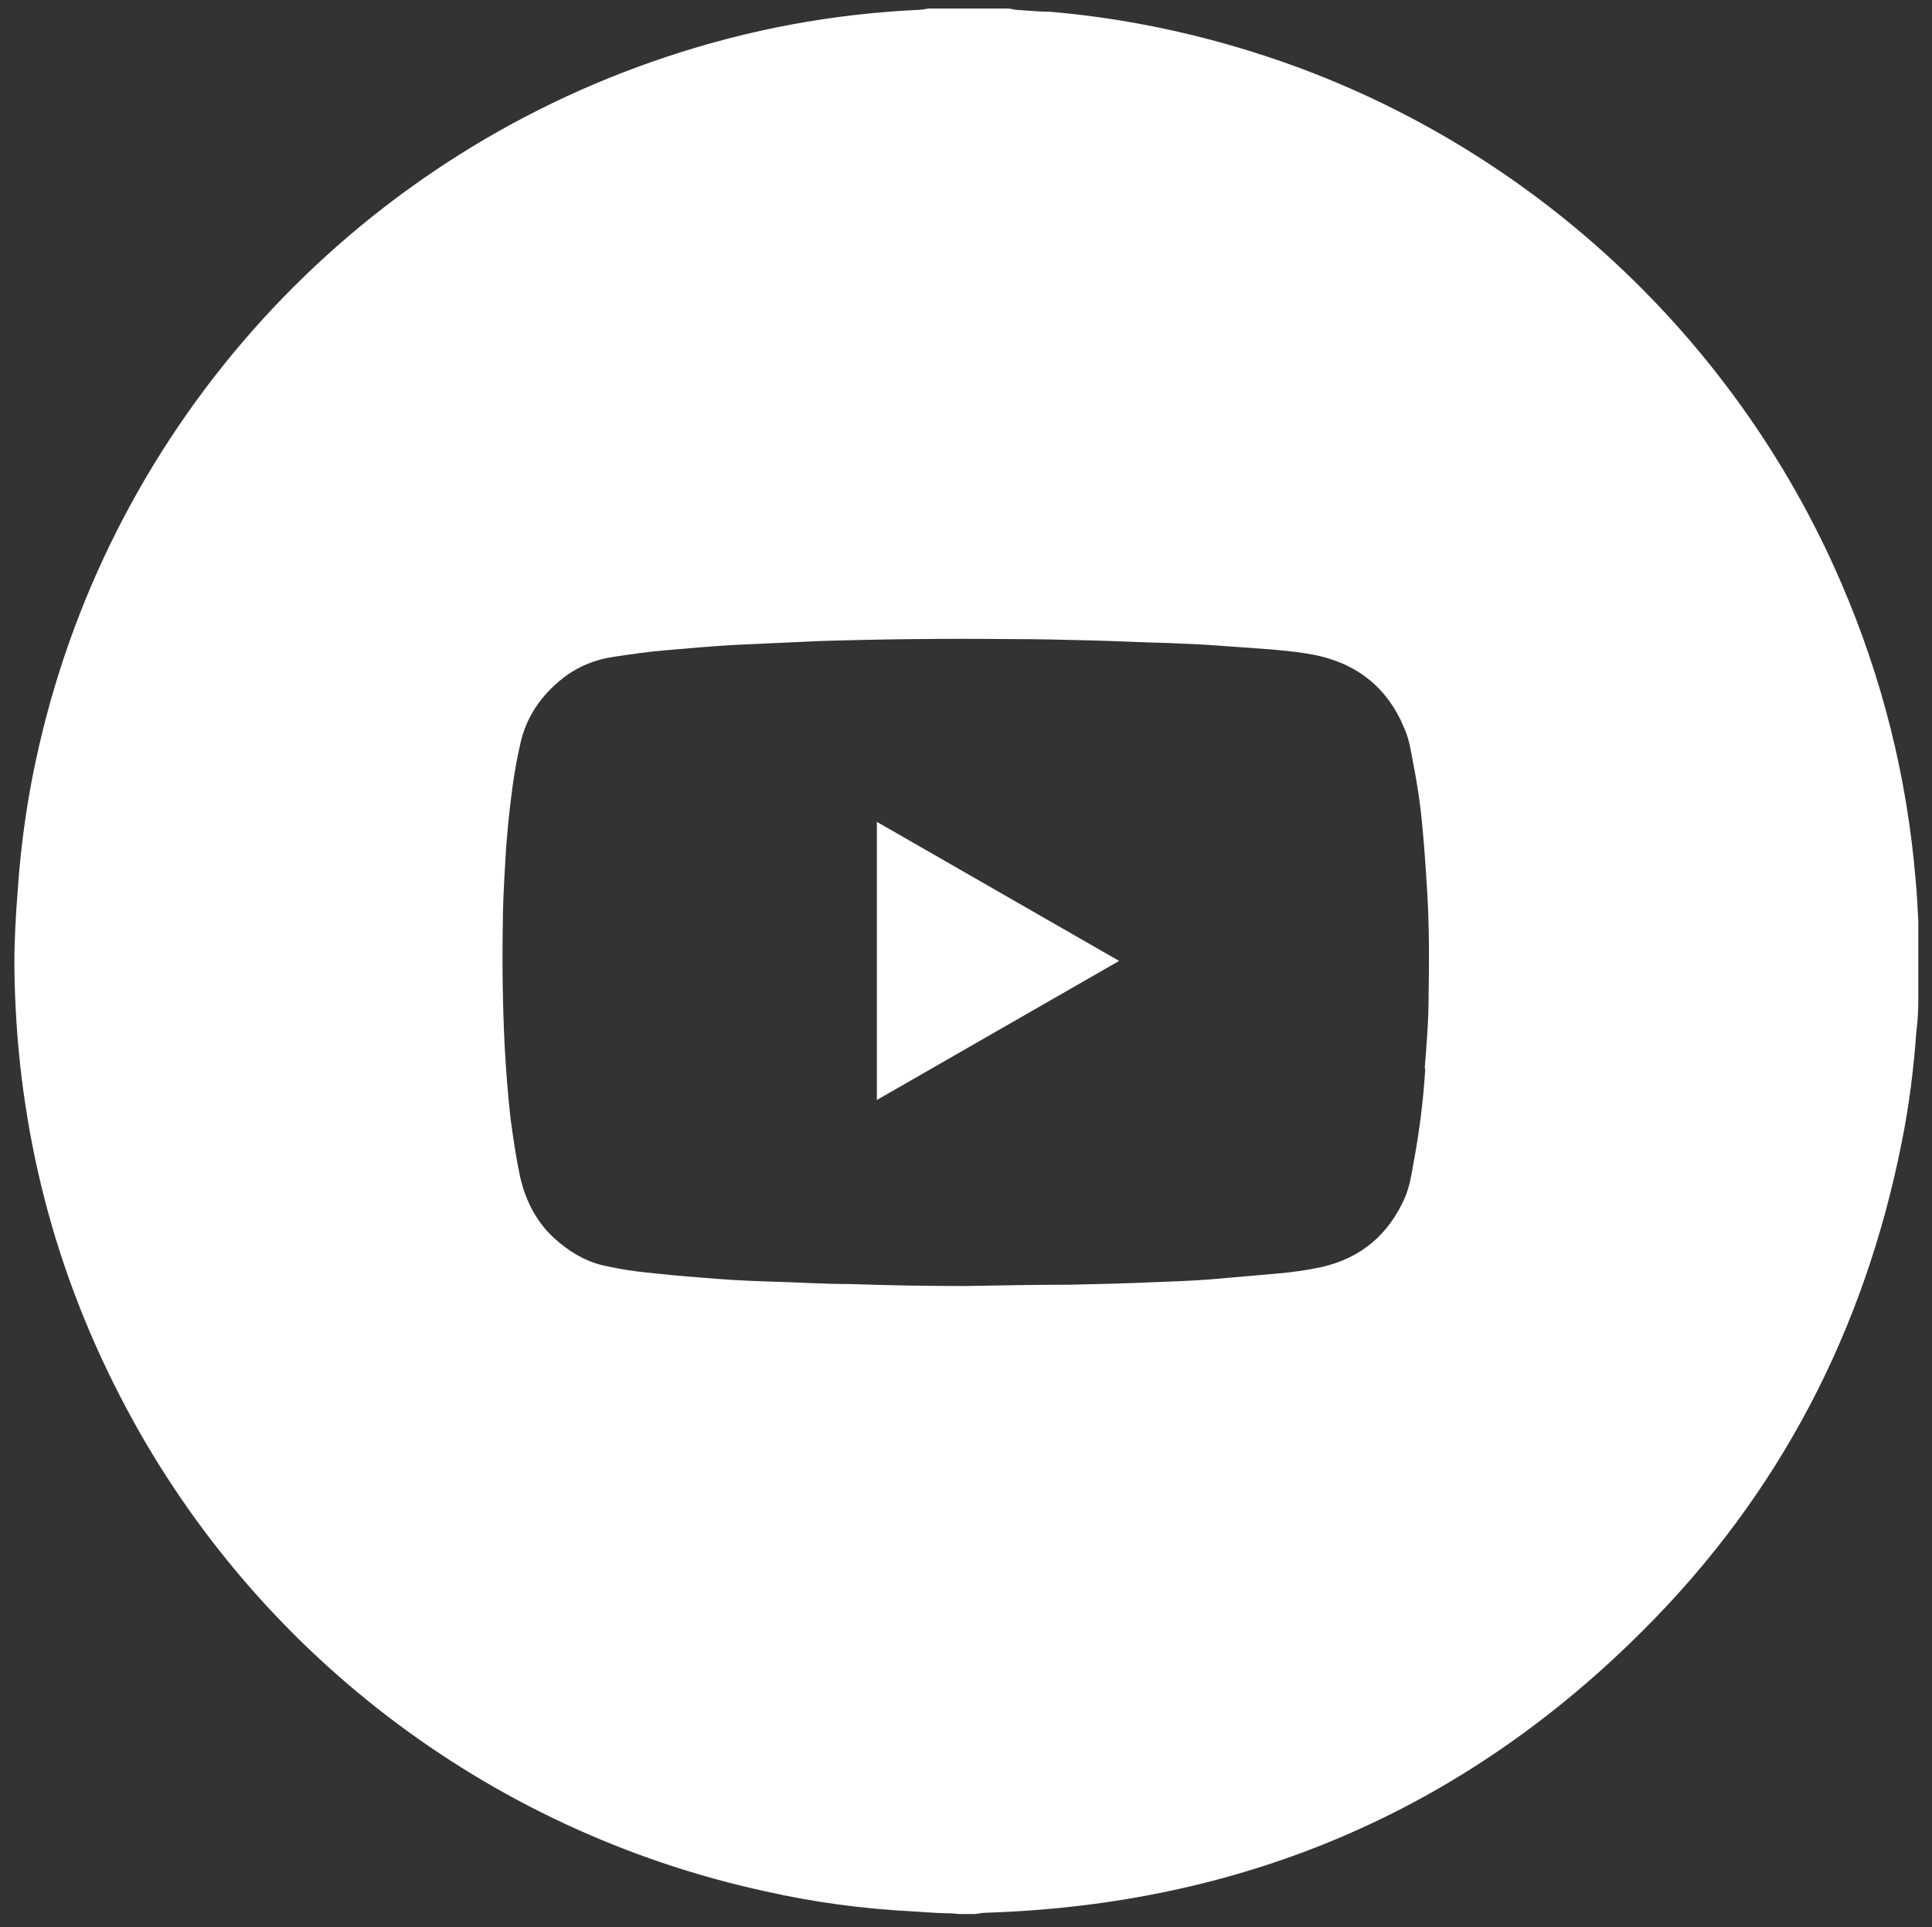 <?xml version="1.0" encoding="UTF-8"?>
<svg xmlns="http://www.w3.org/2000/svg" version="1.1" viewBox="0 0 29.59 29.52">
  <rect x="0" y="0" width="29.59" height="29.52" fill="#333333" stroke="none"/>
  <!-- Generator: Adobe Illustrator 29.2.1, SVG Export Plug-In . SVG Version: 2.1.0 Build 116)  -->
  <defs>
    <style>
      .st0 {
        fill: #fff;
      }

      .st1 {
        fill: #bdbdbd;
      }

      .st2 {
        display: none;
      }

      .st3 {
        fill: #292929;
      }
    </style>
  </defs>
  <g id="Layer_1" class="st2">
    <g id="Layer_2" class="st2">
      <path class="st3" d="M14.04.33h1.67s.02.03.04.03h.35c.06.03.13.02.19.02h.08c.07.03.14.02.21.02h.06s.11.02.17.02c.03,0,.05,0,.08,0,.03,0,.05,0,.08,0,.09,0,.18.02.26.04.04,0,.08.02.12.02.05,0,.09.02.14.03.1.02.21.04.31.06.05,0,.09.02.14.03.06,0,.12.02.18.03.09.02.18.05.27.07.28.06.56.15.83.23.08.03.17.06.25.08.27.09.54.18.8.29.13.06.26.12.4.17.15.06.29.13.43.2.2.09.4.19.59.3.18.1.36.2.54.3.12.07.25.15.37.23s.24.16.36.24c.18.12.36.24.53.37.08.07.17.13.25.2.12.09.22.18.34.27.1.07.18.16.27.24.01,0,.02.02.03.03.07.04.12.1.18.16.05.05.1.1.15.14.03.03.07.05.1.08.19.19.38.38.57.57.02.02.05.04.07.07.03.05.07.09.11.13.06.06.12.11.17.17.04.05.08.09.12.14.04.05.08.1.12.15.06.08.13.15.19.22.08.1.15.21.24.31.12.14.22.29.32.44.15.21.3.43.43.65.07.11.14.22.21.33.04.07.08.14.12.21.1.16.18.32.26.48.11.19.19.39.29.6.05.12.11.24.16.36.04.09.07.18.11.27.04.08.06.17.09.25.04.11.08.22.12.33.09.24.16.49.24.73.05.15.08.3.13.46.04.15.08.31.11.46s.06.3.09.45c.01.07.02.14.03.21.02.1.05.19.05.29v.05c.02.1.03.2.05.3v.07c.03.06.02.13.02.19v.07c.03.06.02.13.02.19,0,.04,0,.09.01.13.02.05.02.09.02.14v.51s0,.04.03.04v1.02s-.02.01-.02.02v.07c-.01.24.02.48-.03.72-.02.09,0,.18-.03.26-.02.09-.01.18-.03.26-.01.07,0,.14-.03.21-.01.04,0,.09,0,.13-.03.08-.02.17-.05.25-.02.05-.01.11-.03.16-.01.05,0,.11-.03.16-.01.16-.08.32-.09.48-.07.22-.11.45-.17.68-.07.24-.15.48-.22.72-.02.05-.04.1-.06.16-.07.19-.13.38-.21.56-.05.12-.1.23-.14.35-.05.12-.12.23-.15.36-.15.29-.29.58-.44.87,0,.01-.01.03-.02.04-.1.16-.18.33-.28.48s-.19.31-.29.46c-.06.1-.14.2-.21.3-.11.16-.22.32-.33.47-.05.06-.09.12-.13.18-.08.1-.16.21-.24.31-.07.08-.15.16-.21.24-.07.1-.17.17-.23.28-.13.13-.26.27-.39.41-.1.12-.21.21-.32.32-.02.02-.03.04-.05.05-.06.03-.1.07-.14.12-.13.15-.3.26-.43.4,0,.01-.02.02-.03.03-.09.06-.17.14-.26.21-.07.06-.14.12-.22.18-.1.08-.2.15-.3.23-.11.08-.22.17-.34.25-.08.06-.16.11-.24.16-.12.08-.25.17-.38.24-.17.1-.32.2-.49.3-.14.08-.27.16-.42.23-.26.13-.52.27-.78.38-.16.07-.32.14-.47.21-.22.1-.45.18-.68.26-.26.09-.52.17-.78.26-.09,0-.16.05-.24.06-.13.03-.26.07-.39.1-.14.03-.27.07-.41.09-.12.02-.23.07-.36.07-.07.03-.15.04-.23.05-.08,0-.15.05-.24.03h-.04s-.09.02-.14.02c-.03,0-.06,0-.08.01-.05.02-.11.02-.17,0v-9.87s0-.03.01-.04c.05-.02.1,0,.15,0h3.6s.08.01.12-.01c.03-.06.03-.13.05-.19.04-.13.05-.26.08-.4.02-.12.04-.24.06-.36,0-.03.02-.05.02-.08,0-.14.06-.26.06-.4.05-.19.08-.38.11-.57.01-.06.02-.13.03-.19.03-.14.05-.28.08-.42.02-.07.02-.14.03-.21.02-.08.03-.16.05-.24.02-.07.02-.14.03-.21.04-.13.05-.27.08-.4.02-.08.03-.16.04-.23.01-.06.04-.13.04-.19,0-.1.04-.19.04-.29h-4.63s-.05,0-.07-.03v-1.71c0-.17-.02-.35.02-.52.02-.08,0-.17.03-.25,0-.06.02-.11.03-.16,0-.06.02-.12.03-.18.05-.23.13-.45.23-.66.03-.05.06-.1.09-.16.05-.1.12-.19.19-.27.1-.12.22-.23.35-.32.22-.15.45-.27.7-.34.11-.03.22-.06.32-.08.06-.01.12-.03.18-.03s.12-.02.18-.03c.05,0,.09-.02.14-.02h.2s.08-.02.12-.02h1.6c.07.03.15.02.22.02.09,0,.19,0,.28.01.02-.14.02-2.43.01-3.88v-.1s-.08-.02-.11-.03c-.11-.03-.22-.05-.33-.07-.09-.02-.18-.03-.27-.05-.08-.01-.16-.03-.23-.04-.1,0-.2-.05-.31-.03h-.03s-.09-.02-.14-.02h-.1c-.07-.03-.14-.02-.21-.02h-.06c-.06-.03-.12-.02-.18-.02h-.15c-.07-.03-.14-.02-.21-.02-.09,0-.19.01-.28-.02h-1.1s-.07,0-.11.01c-.03,0-.06.01-.1.01-.14,0-.27-.01-.41.03-.04.01-.09,0-.14,0s-.1.02-.15.03c-.06,0-.13,0-.19.02-.07.02-.14,0-.21.03-.12,0-.23.04-.34.05-.12.02-.23.05-.34.07-.17.04-.34.09-.51.14-.15.04-.29.1-.43.16-.08.03-.16.08-.24.11-.22.08-.42.2-.62.32-.17.11-.35.21-.5.35-.05.02-.08.06-.12.1s-.09.07-.13.11c-.15.16-.31.3-.45.47-.09.12-.19.24-.28.37-.15.23-.3.46-.42.71-.04.08-.07.16-.11.24-.06.12-.1.24-.14.36-.11.29-.19.59-.26.9-.01.05-.02.1-.03.15-.01.06-.02.12-.03.18-.02.09-.05.18-.05.27v.05s-.02.08-.02.12v.07c-.03.05-.02.1-.02.15v.07c-.03.06-.02.13-.02.19v.08c-.03.07-.02.15-.02.22s.01.14,0,.2c-.03.08-.02.17-.02.25v2.32c0,.05,0,.09-.01.14-.05.02-.1,0-.15,0h-2.76s-.05,0-.07.02v4.3s0,.05.03.07h2.89s.05,0,.07.02v9.55s0,.03-.01.05c-.29-.06-.57-.15-.85-.23-.25-.07-.49-.16-.73-.25-.1-.03-.19-.07-.29-.11-.12-.05-.24-.1-.36-.15-.13-.05-.26-.11-.38-.17-.29-.14-.58-.28-.86-.44-.12-.07-.24-.14-.36-.21-.21-.12-.41-.24-.61-.38-.17-.12-.36-.22-.52-.36-.09-.07-.19-.13-.27-.2-.1-.08-.2-.15-.3-.23-.06-.05-.12-.11-.18-.15-.06-.04-.11-.11-.17-.14-.07-.04-.11-.1-.17-.15-.01-.01-.02-.03-.04-.04-.11-.06-.18-.16-.27-.24-.05-.05-.09-.11-.16-.14l-.41-.41s-.06-.09-.11-.13c-.15-.13-.27-.3-.41-.44,0,0-.02-.02-.03-.03-.02-.05-.06-.08-.1-.12-.03-.03-.05-.05-.08-.08-.05-.07-.1-.14-.15-.2-.1-.1-.16-.23-.26-.33-.11-.17-.24-.33-.35-.5,0-.01,0-.02-.02-.03-.09-.1-.15-.21-.22-.32-.1-.15-.18-.31-.27-.46-.12-.19-.22-.38-.32-.57-.14-.27-.27-.54-.4-.81,0-.03-.03-.06-.04-.09-.04-.1-.08-.2-.12-.3-.06-.14-.12-.28-.17-.43-.07-.18-.13-.36-.2-.54-.05-.15-.1-.3-.14-.45-.03-.11-.07-.21-.1-.32-.05-.18-.08-.35-.13-.53s-.08-.36-.12-.54c-.02-.07-.02-.15-.04-.22-.02-.08-.02-.17-.04-.25-.02-.07-.03-.15-.04-.22,0-.11-.05-.21-.03-.32v-.03s-.02-.09-.02-.14v-.1c-.03-.07-.02-.14-.02-.21,0-.03,0-.07,0-.1,0-.04-.02-.07-.02-.11v-.31c-.02-.05-.02-.09-.02-.14v-.13s-.02-.02-.03-.03v-1.04s.02-.01.02-.02c0-.13.02-.26.04-.39v-.25c.03-.05.02-.11.02-.17v-.14c.02-.06.02-.12.02-.18,0-.03,0-.06,0-.1,0-.02.02-.05,0-.07,0-.1.04-.19.03-.29.04-.09,0-.2.05-.29,0-.08.04-.15.03-.23.04-.11.05-.24.08-.35.03-.12.05-.24.08-.35.03-.15.08-.3.12-.45.05-.21.12-.41.18-.62.04-.15.09-.3.15-.44.08-.18.13-.37.21-.55,0-.07.06-.13.08-.19.07-.21.18-.41.27-.62.09-.2.19-.4.3-.59.1-.18.2-.36.3-.54.07-.12.15-.25.23-.37.1-.16.2-.31.31-.47.1-.14.2-.28.3-.42.07-.08.13-.17.2-.26.09-.12.19-.23.28-.35.07-.09.15-.18.23-.26.02-.02.04-.03.04-.05.02-.05.06-.07.09-.11.06-.06.13-.11.18-.18.05-.08.12-.14.19-.21l.47-.47s.04-.05.07-.07c.08-.04.14-.12.2-.18.04-.04.07-.08.11-.11.06-.04.11-.09.16-.14.01,0,.02-.02.03-.03.11-.08.22-.17.32-.27.01,0,.02-.02.03-.03.11-.08.22-.16.32-.24.13-.1.26-.19.39-.28.1-.07.19-.13.29-.2.19-.13.38-.26.58-.37.11-.06.23-.13.34-.2.15-.09.31-.17.47-.26.2-.11.41-.21.62-.3.12-.05.23-.1.35-.16.1-.04.2-.08.3-.12.07-.03.15-.06.22-.08.11-.04.22-.08.33-.12.22-.07.43-.15.65-.21.16-.05.32-.1.48-.14.13-.03.25-.07.38-.09.12-.02.23-.05.34-.07.12-.02.25-.05.37-.07.07,0,.15-.02.22-.04.05,0,.1,0,.15-.02.06-.02.11-.02.17-.02h.04c.06-.03.12-.02.18-.02h.06c.05-.03.1-.02.15-.02h.07c.06-.03.13-.02.19-.02.04,0,.09,0,.13,0,.05-.02.09-.02.14-.02h.23s.04,0,.04-.03l-.05.02Z"/>
    </g>
    <g id="Layer_3" class="st2">
      <g>
        <path class="st1" d="M19.16,28.53h-.26c-.09.1-.2.13-.34.13-.07,0-.13.05-.2.06-.22.05-.44.08-.66.13-.16.04-.32.07-.49.06h-.03c-.3.18-.64.08-.95.14-.39.07-.78.04-1.18.05-.39,0-.78.02-1.17,0-.35-.02-.69-.08-1.04-.06-.03,0-.05-.03-.08-.04-.16-.05-.31-.11-.48-.1-.1,0-.2-.04-.3-.06-.11-.02-.22-.04-.33-.07-.11-.02-.24-.02-.33-.07-.11-.07-.22-.04-.33-.06-.08-.02-.14-.08-.22-.13h-.31c-.14-.17-.36-.19-.54-.26-.04-.01-.09,0-.12-.02-.29-.22-.66-.24-.96-.43-.3-.18-.62-.32-.94-.46-.09-.04-.13-.19-.27-.13-.06-.09-.15-.14-.24-.2-.09-.05-.18-.1-.26-.15-.09-.05-.17-.11-.25-.17-.47-.31-.93-.62-1.34-1.04h-.12c-.13-.14-.24-.27-.36-.39-.2-.2-.4-.39-.59-.58-.09-.09-.17-.19-.26-.27-.19-.17-.3-.4-.48-.58-.24-.25-.44-.54-.64-.83-.16-.21-.29-.44-.44-.66-.02-.04-.07-.06-.12-.1v-.2s-.07-.02-.09-.03c-.49-.91-.96-1.82-1.25-2.85-.02-.02-.05-.05-.1-.1,0-.14.02-.29-.09-.41l-.02-.02c0-.22-.11-.41-.15-.62-.03-.19-.04-.39-.13-.57,0-.03,0-.06,0-.09-.02-.12.04-.24-.06-.37-.06-.08.04-.23-.07-.33,0,0,0-.04,0-.06-.02-.48-.05-.96-.06-1.43,0-.48-.03-.96,0-1.43.03-.28.05-.57.05-.85.13-.12,0-.31.12-.44-.02-.28.08-.55.13-.82.02-.07,0-.15,0-.23.11-.1.14-.23.13-.37,0-.13.04-.24.13-.35v-.33s.07-.02.13-.04c0-.15.02-.3.13-.42-.04-.17.08-.29.13-.43.18-.54.48-1.04.71-1.55.03-.07.07-.15.13-.2.07-.07.08-.14.06-.22.05-.01.08-.02.12-.03v-.17c.28-.3.44-.64.66-.93.23-.31.49-.6.73-.9.22-.27.44-.53.69-.76.24-.23.46-.48.71-.73h.11c.28-.31.61-.57.95-.82.33-.25.71-.42,1.01-.72,0,0,.03.02.04.04.14-.05.21-.18.36-.22.14-.04.26-.15.39-.22.12-.07.25-.13.37-.2.13-.07.27-.14.41-.19.14-.06.26-.17.43-.12.02-.05.03-.09.04-.1.36-.12.73-.2,1.1-.42.13,0,.33.03.48-.13.13,0,.27,0,.39-.06.17-.11.38-.04.57-.12.28-.12.61-.04.89-.2h.06c.47-.02.93-.04,1.4-.07.09,0,.18-.03.27-.05.13-.03.29-.06.43.03.06.03.15.02.22.02.54-.04,1.06.1,1.6.07.05,0,.09.05.14.05.15,0,.29.1.46.08.1,0,.2.04.3.06.11.02.22.04.33.07s.23.02.33.07c.11.06.22.04.33.06.08,0,.14.07.23.12h.3c.15.16.36.18.54.26.04.02.09,0,.12.02.3.22.67.25.99.44.3.18.63.31.94.46.05.03.09.1.14.12.04.02.1,0,.14,0,.01.06.02.09.03.12h.16c.69.53,1.43.92,1.99,1.55h.11c.46.46.9.9,1.34,1.35l-.04.04s.02.03.03.04c.47.46.83,1,1.2,1.55.1.14.18.29.26.44.05.1.14.17.18.28.03.1.11.18.15.29.04.11.12.21.18.32.05.1.09.2.14.3.05.11.11.22.16.32.08.16.2.32.22.49.02.18.15.31.16.5,0,.17.14.33.25.54,0,.11-.03.29.11.44-.02.25.15.47.15.72,0,.1.04.2.06.3.07.27.06.56.14.82.07.22.04.44.06.66,0,.12.05.24.06.36.02.12-.04.26.07.36v.03c-.01.13-.12.23-.03.38.05.1.03.25.03.37,0,.05-.04.1-.04.14,0,.08-.02.17,0,.24.04.08.05.13,0,.2-.02.02-.03.05-.04.08-.02.26-.04.52-.07.78-.02.22-.02.44-.08.65-.03.1-.04.2-.05.3-.02.11-.04.22-.06.33-.02.11-.04.22-.06.33-.02.11-.02.24-.07.33-.07.11-.04.22-.06.33-.02.08-.08.14-.12.22v.24c-.1.21-.21.37-.25.54-.03.13-.08.25-.12.37-.04.11-.1.22-.13.33-.14.42-.4.79-.56,1.2-.07.17-.23.29-.23.49-.19.06-.18.27-.27.4-.11.15-.22.3-.32.45-.19.28-.38.56-.57.83-.12.03-.14.16-.22.23-.08.06-.16.14-.24.21l.06.06-1.34,1.34h-.1c-.28.31-.61.57-.95.82-.33.24-.69.45-1.05.74h-.17s-.01.07-.02.11c-.05,0-.11,0-.17.03s-.09.08-.15.11c-.4.2-.81.39-1.21.6-.14.07-.31.07-.45.17-.11.07-.26.14-.42.16-.17.01-.33.14-.54.25l-.02.06ZM6.92,9.42s-.01.06-.04.09c-.16.16-.28.34-.38.56-.11.24-.25.47-.24.75,0,.02-.04.05-.05.08-.03.09-.07.17-.08.26-.01.21-.01.41-.06.62-.05.21,0,.43-.01.65-.01.22-.06.44-.06.65v4.25c.16.19-.02.44.13.63-.02.27.05.53.12.79.04.15.09.29.11.44.02.16.16.25.18.42,0,.1.15.18.23.27-.01.02-.03.04-.04.06.08.08.15.15.22.22.02-.02.05-.04.06-.05.04.04.07.08.11.12.09.08.24.1.31.18s.15.11.23.15c.14.08.31.02.44.11.14.1.32.04.45.09.17.07.34,0,.49.06.17.06.33.05.5.06.45.02.89-.01,1.34.05.56.08,1.13.07,1.69.08h4.48c.34,0,.67.04,1.01-.05.19-.05.41-.02.61,0,.21.01.41-.09.62-.07.33.02.67,0,1.01,0,.06,0,.15.03.19,0,.12-.08.24-.05.37-.06.13-.01.26-.05.4-.06.14,0,.27-.02.35-.11.16-.03.3-.07.45-.09.15-.01.18-.18.33-.21.11-.02.2-.15.3-.23.02.01.03.03.04.04.08-.07.16-.15.23-.22-.02-.03-.04-.05-.07-.08.04,0,.08,0,.1-.02.04-.04.28-.48.3-.56.05-.19.16-.36.13-.56.18-.29.13-.62.18-.93.06-.39.1-.8.09-1.2-.02-.97,0-1.95-.01-2.92,0-.36.07-.72-.06-1.08.02-.45-.04-.89-.06-1.34,0-.16-.05-.3-.13-.41,0-.13.01-.25-.03-.34-.1-.22-.17-.45-.32-.65-.11-.16-.24-.31-.36-.46-.18-.05-.29-.23-.47-.31-.19-.08-.38-.16-.58-.2-.02.01-.03.02-.05.04-.01-.04-.03-.08-.05-.13-.19-.02-.38,0-.58-.06-.27-.08-.56-.08-.85-.08-.42,0-.85.07-1.27-.06-.57.04-1.13-.08-1.69-.07-1.56.02-3.12,0-4.67.01-.34,0-.67-.04-1.01.05-.19.05-.41.02-.61,0-.21-.01-.41.08-.62.07-.36-.02-.71,0-1.07,0-.06,0-.14-.02-.19,0-.26.09-.52.14-.79.13-.04,0-.08.02-.11.03-.1.05-.21.07-.32.1-.21.07-.4.19-.59.29-.02.13-.14.12-.26.2h-.02Z"/>
        <path class="st1" d="M13.03,12.05c.48.26.92.59,1.42.8v.08h.22c.04.16.18.19.29.23.13.05.22.2.38.18.03.16.19.17.29.22.12.06.2.19.35.17.04.16.3.05.31.25.12.05.27.08.35.17.09.1.29.04.3.22.13.06.28.1.37.19.1.1.29.03.32.23-.02.02-.04.06-.08.07-.28.1-.52.26-.77.42-.24.15-.49.27-.75.39-.15.07-.28.17-.41.27-.03.02-.03.07-.04.12-.03-.02-.05-.04-.07-.06-.14.1-.33.14-.43.29-.15,0-.25.13-.38.18-.12.05-.24.12-.32.23-.17-.01-.26.15-.4.2-.13.04-.25.12-.37.19-.09.06-.16.16-.27.2-.11.04-.21.11-.32.18v-5.43h0Z"/>
      </g>
    </g>
    <path class="st0" d="M14.95,29.32h-.27s-.08-.01-.12-.01c-.19,0-.39-.02-.58-.03-.77-.04-1.52-.14-2.27-.31-4.26-.93-7.88-3.71-9.87-7.58C.77,19.32.24,17.11.22,14.78c0-.37.02-.74.05-1.12.05-.76.16-1.51.33-2.24C1.74,6.47,5.39,2.47,10.21.87c1.26-.42,2.55-.66,3.88-.72.04,0,.09-.01.13-.02h1.19c.05,0,.1.01.14.02.18.01.36.02.53.03,1.06.09,2.1.3,3.12.62,4.02,1.26,7.33,4.25,9,8.13.63,1.46,1.01,2.98,1.14,4.56.02.21.03.41.04.62v1.22c0,.16-.01.32-.03.48-.04.56-.11,1.12-.22,1.67-.57,2.89-1.87,5.4-3.95,7.48-2.77,2.78-6.14,4.21-10.06,4.34-.06,0-.12.01-.18.02h.01ZM16.07,12.76h-.02v-1.15c0-.17,0-.18-.18-.18h-2.69q-.19,0-.19.2v9.94q0,.19.19.19h2.66c.14,0,.21-.07.21-.21v-5.49c.02-.35.08-.68.22-1,.22-.49.58-.82,1.1-.97.32-.09.65-.11.98-.05.51.08.89.36,1.11.83.07.14.12.29.16.44.1.35.12.7.12,1.06v5.2c0,.13.07.19.2.19h2.77c.14,0,.21-.07.21-.21v-6.03c0-.27,0-.53-.02-.8-.03-.55-.14-1.08-.36-1.58-.36-.82-.94-1.41-1.77-1.74-.7-.28-1.44-.35-2.18-.25-1.03.15-1.84.67-2.45,1.52-.02.03-.04.05-.06.08h0ZM10.91,16.6h0v-4.97q0-.2-.2-.2h-2.78c-.2,0-.21,0-.21.2v9.94q0,.19.19.19h2.78c.14,0,.21-.07.22-.21,0-1.65,0-3.3,0-4.95ZM11.19,8.16c0-1.05-.84-1.9-1.88-1.9s-1.89.84-1.89,1.89.85,1.91,1.89,1.91,1.88-.85,1.88-1.9Z"/>
    <path class="st0" d="M29.39,14.1c-.01-.21-.02-.41-.04-.62-.13-1.58-.51-3.11-1.14-4.56-1.67-3.87-4.99-6.86-9-8.13-1.02-.32-2.06-.52-3.12-.62-.18-.02-.36-.02-.53-.03-.05,0-.1-.01-.14-.02h13.98v13.98h-.01Z"/>
  </g>
  <g id="Layer_21" data-name="Layer_2" class="st2">
    <path class="st0" d="M29.34,13.49c-.13-1.58-.51-3.1-1.14-4.56-1.67-3.88-4.98-6.87-9-8.13-1.02-.32-2.06-.53-3.12-.62-.17,0-.35-.02-.53-.03-.04-.01-.09-.02-.14-.02h-1.19s-.09.02-.13.02c-1.33.06-2.62.3-3.88.72C5.39,2.47,1.74,6.47.6,11.42c-.17.73-.28,1.48-.33,2.24-.03.38-.05.75-.05,1.12.02,2.33.55,4.54,1.62,6.61,1.99,3.87,5.61,6.65,9.87,7.58.2.05.4.07.61.11,0-.06,0-.12,0-.19,0-3.05,0-6.09,0-9.14v-.53h-1.17c-.63,0-1.25-.01-1.88,0-.32,0-.46-.07-.45-.43.02-1.12.02-2.23,0-3.35,0-.34.13-.41.43-.41,1,.01,2.01,0,3.07,0,0-.25,0-.47,0-.68,0-.94-.04-1.88.01-2.82.13-2.09,1.02-3.7,3.05-4.51,1.03-.41,2.12-.44,3.21-.38.6.03,1.19.08,1.79.11.28.02.41.14.41.44-.01.99-.01,1.99,0,2.98,0,.29-.12.38-.39.38-.79,0-1.58-.02-2.36.07-.96.11-1.31.43-1.4,1.39-.09.98-.02,1.97-.02,3.01h.79c.94,0,1.88,0,2.82,0,.29,0,.42.05.37.39-.16,1.13-.29,2.26-.42,3.39-.04.3-.18.41-.49.4-1.01-.02-2.01,0-3.1,0v9.97c3.3-.4,6.18-1.8,8.6-4.23,2.08-2.08,3.38-4.59,3.95-7.48.11-.55.18-1.11.22-1.67.02-.16.03-.32.03-.48v-1.22c-.01-.21-.02-.41-.04-.62Z"/>
  </g>
  <g id="Layer_31" data-name="Layer_3">
    <g>
      <path class="st0" d="M13.43,16.85c1.24-.71,2.47-1.42,3.71-2.13-1.24-.71-2.47-1.42-3.71-2.13v4.25Z"/>
      <path class="st0" d="M29.34,13.49c-.13-1.58-.51-3.1-1.14-4.56-1.67-3.88-4.98-6.87-9-8.13-1.02-.32-2.06-.53-3.12-.62-.17,0-.35-.02-.53-.03-.04-.01-.09-.02-.14-.02h-1.19s-.09.02-.13.02c-1.33.06-2.62.3-3.88.72C5.39,2.47,1.74,6.47.6,11.42c-.17.73-.28,1.48-.33,2.24-.03.38-.05.75-.05,1.12.02,2.33.55,4.54,1.62,6.61,1.99,3.87,5.61,6.65,9.87,7.58.75.17,1.5.27,2.27.31.19.01.39.03.58.03.04,0,.12.01.12.01h.26c.06-.01.12-.02.18-.02,3.92-.13,7.29-1.56,10.06-4.34,2.08-2.08,3.38-4.59,3.95-7.48.11-.55.18-1.11.22-1.67.02-.16.03-.32.03-.48v-1.22c-.01-.21-.02-.41-.04-.62ZM21.83,16.36c-.03.49-.09.97-.18,1.45-.03.18-.06.36-.13.53-.25.57-.67.93-1.28,1.07-.23.05-.46.08-.69.1-.34.03-.69.06-1.03.09-.27.02-.54.03-.81.04-.44.02-.87.03-1.31.04-.53,0-1.07.01-1.61.02-.59,0-1.18-.01-1.77-.03-.43,0-.85-.03-1.28-.04-.34-.01-.67-.03-1.01-.06-.29-.02-.58-.05-.86-.08-.19-.02-.37-.05-.56-.09-.32-.06-.59-.22-.83-.44-.28-.26-.44-.59-.52-.96-.06-.29-.1-.57-.14-.86-.04-.36-.07-.73-.09-1.1-.03-.61-.04-1.22-.03-1.83,0-.34.02-.69.04-1.03.02-.38.06-.76.11-1.13.03-.22.07-.44.12-.66.09-.41.32-.74.65-1,.23-.18.5-.29.79-.33.27-.04.54-.08.8-.1.34-.03.69-.06,1.03-.08.44-.02.87-.04,1.31-.06.98-.03,1.96-.04,2.94-.03.4,0,.8.01,1.21.02.39.01.79.03,1.18.04.26.01.52.02.78.04.28.02.55.04.83.06.21.02.42.04.63.08.66.13,1.13.5,1.39,1.13.07.16.1.34.13.51.07.35.12.7.15,1.05.03.32.05.64.07.96.03.53.03,1.06.02,1.58,0,.37-.03.74-.06,1.11Z"/>
    </g>
  </g>
</svg>